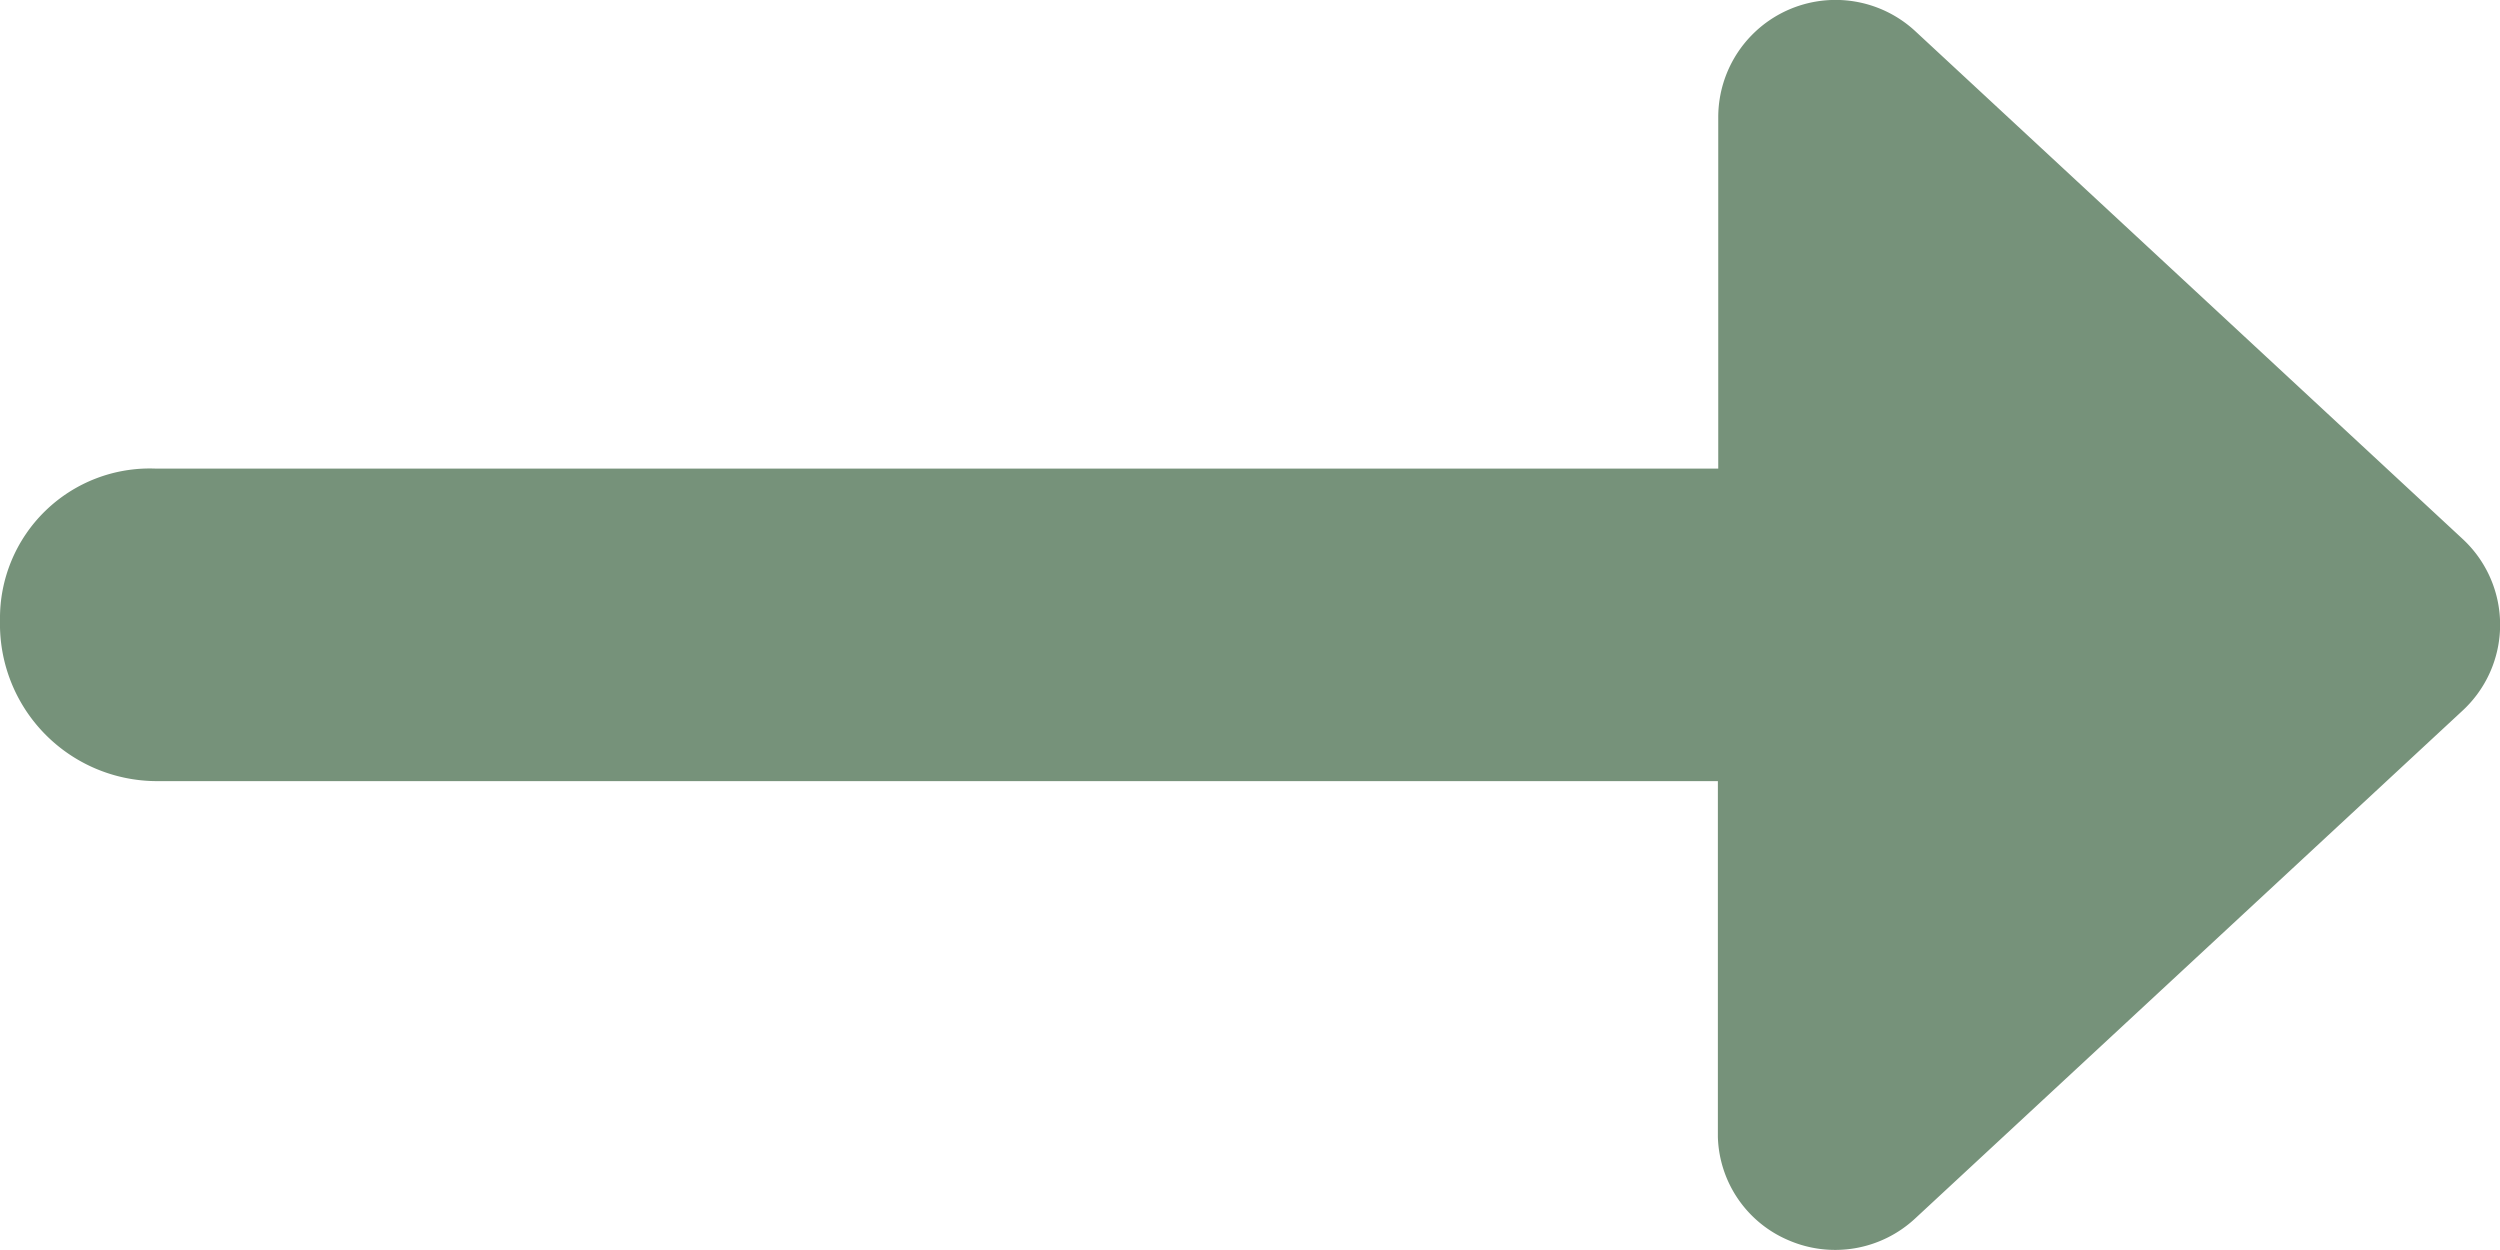 <svg xmlns="http://www.w3.org/2000/svg" width="20.032" height="10.016" viewBox="0 0 20.032 10.016">
  <path id="right-long" d="M19.73,133.7l-4.386,4.069a.941.941,0,0,1-1.015.172.928.928,0,0,1-.564-.826l0-2.852H1.252A1.259,1.259,0,0,1,0,132.976a1.2,1.2,0,0,1,1.252-1.217H13.768v-2.817a.94.94,0,0,1,1.579-.688l4.386,4.069A.937.937,0,0,1,19.73,133.7Z" transform="translate(0 -128.004)" fill="#76927a"/>
</svg>
